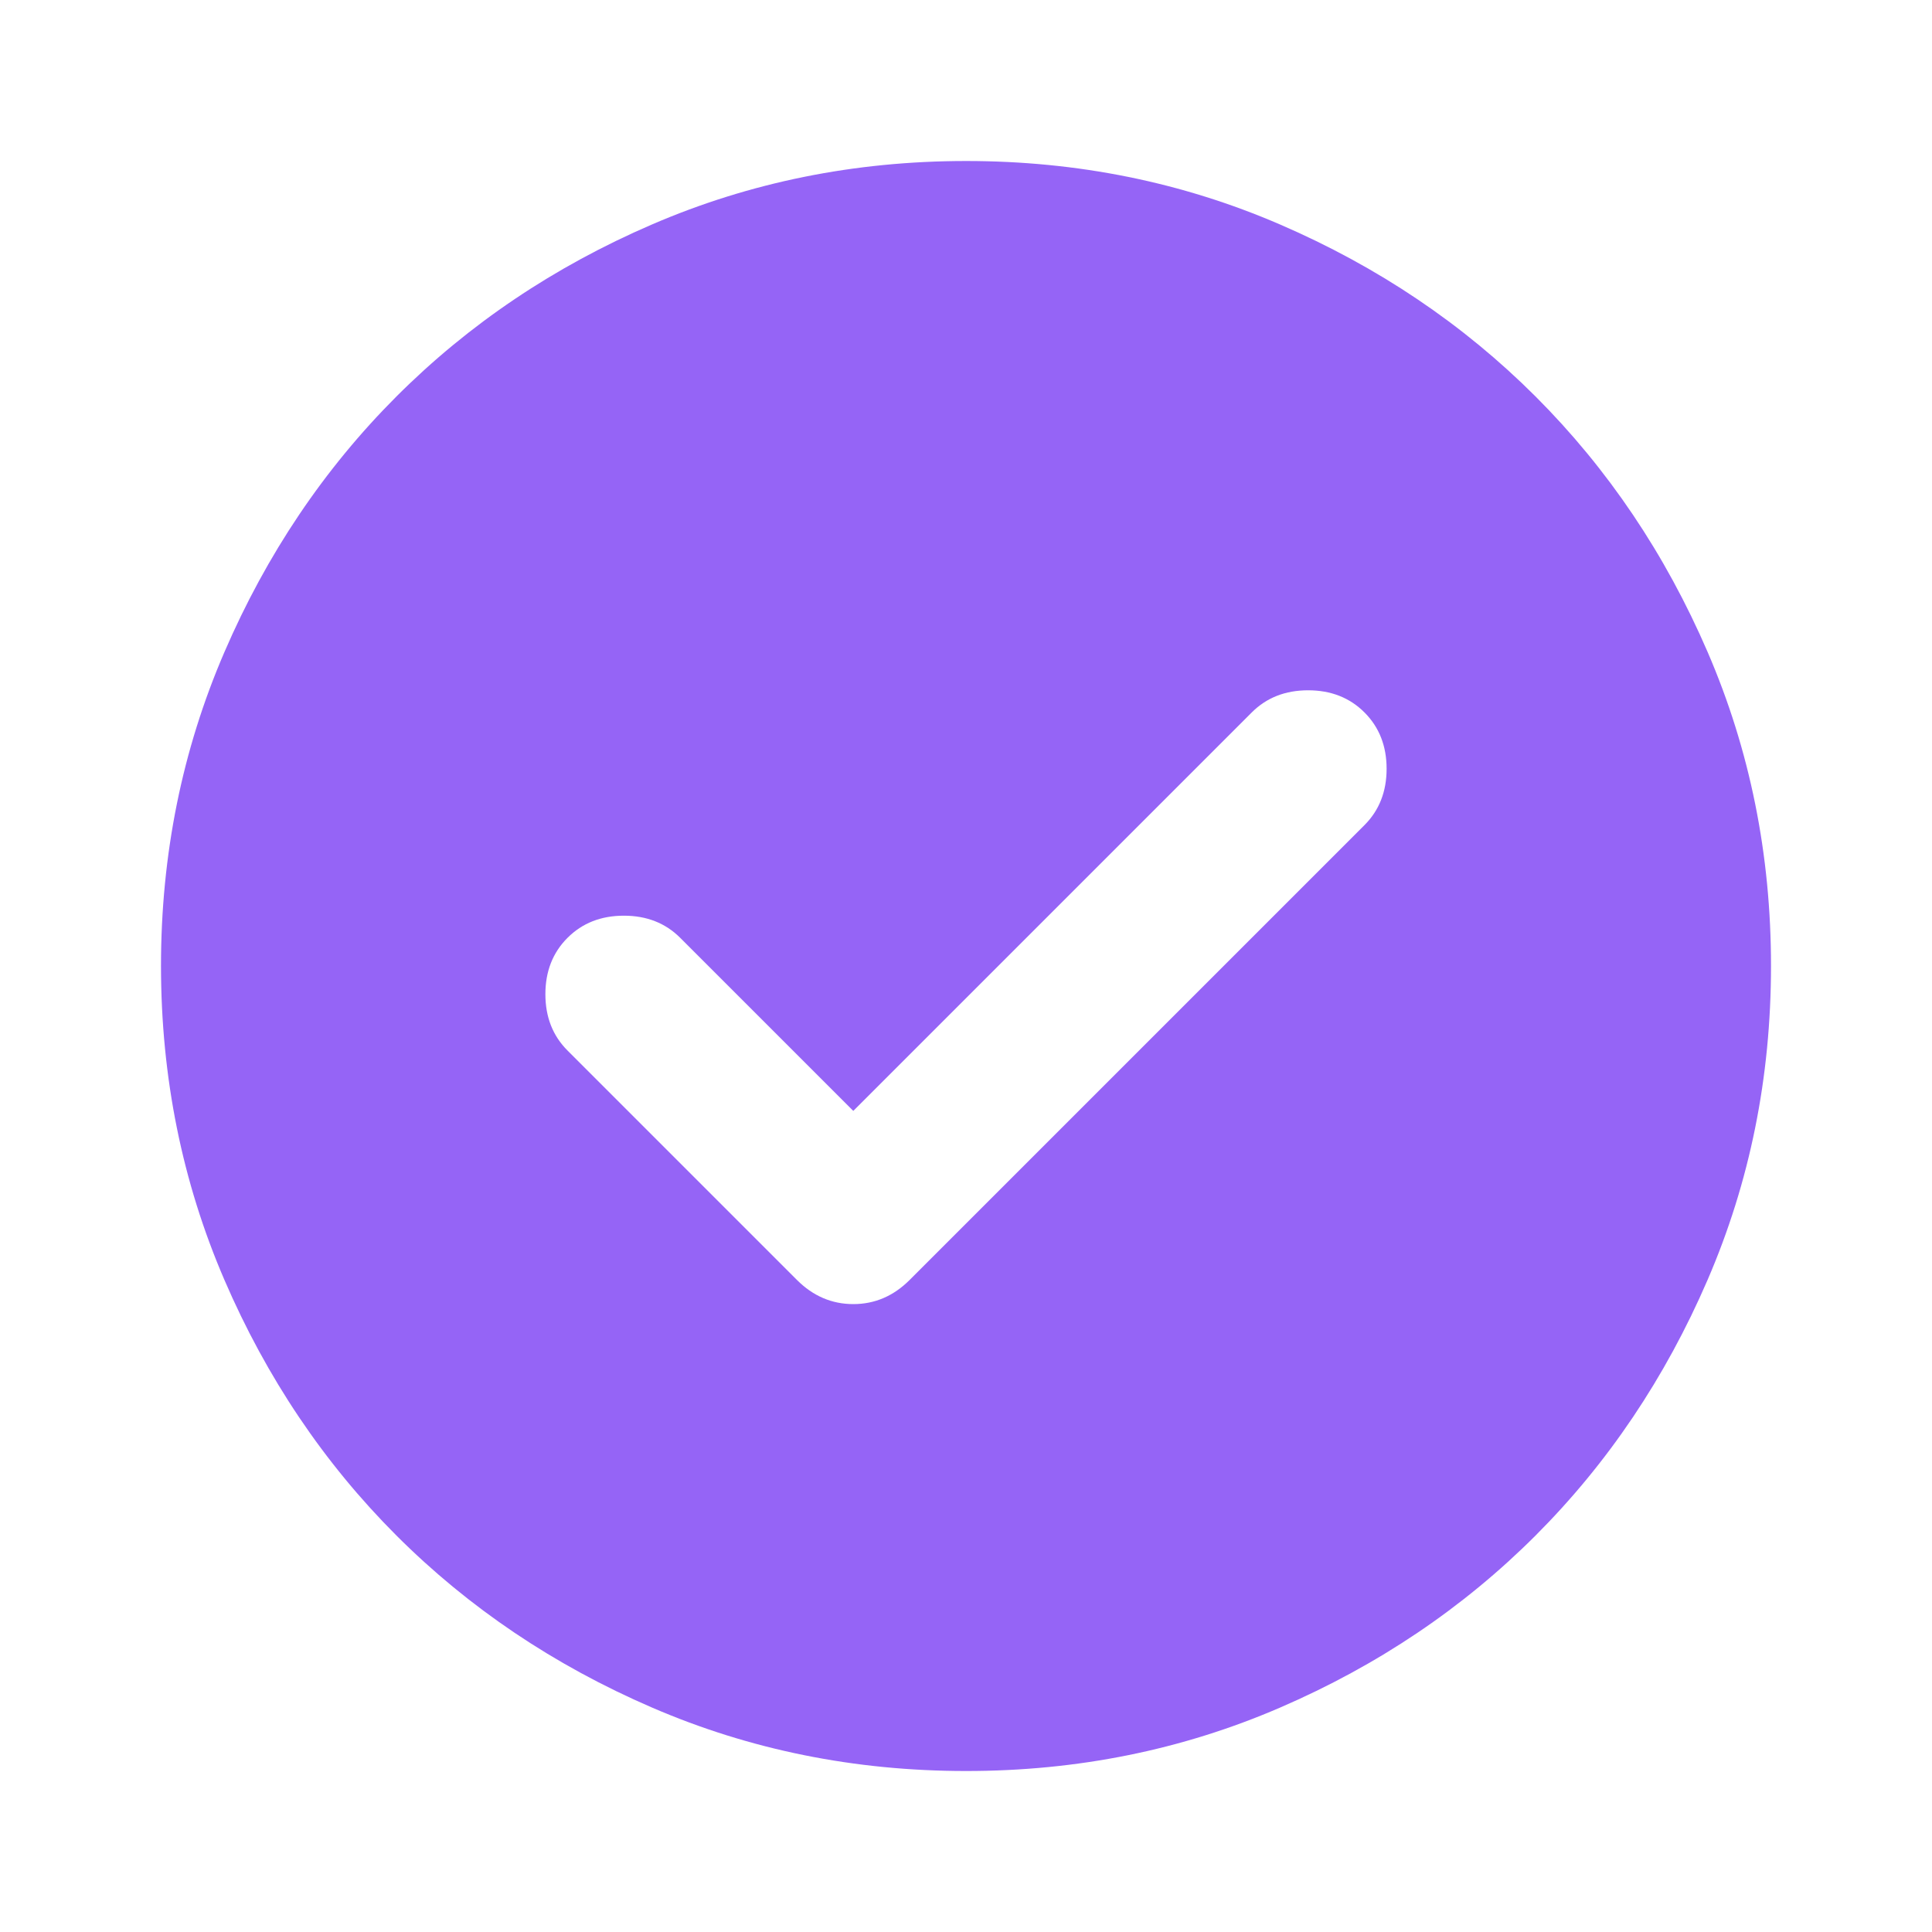<?xml version="1.0" encoding="UTF-8"?> <svg xmlns="http://www.w3.org/2000/svg" width="200" height="200" viewBox="0 0 200 200" fill="none"> <path d="M88.333 115L70.416 97.084C68.888 95.556 66.944 94.792 64.583 94.792C62.222 94.792 60.277 95.556 58.749 97.084C57.222 98.611 56.458 100.556 56.458 102.917C56.458 105.278 57.222 107.223 58.749 108.75L82.499 132.5C84.166 134.167 86.111 135 88.333 135C90.555 135 92.499 134.167 94.166 132.5L141.249 85.417C142.777 83.889 143.541 81.945 143.541 79.584C143.541 77.223 142.777 75.278 141.249 73.75C139.722 72.223 137.777 71.459 135.416 71.459C133.055 71.459 131.11 72.223 129.583 73.75L88.333 115ZM99.999 183.334C88.472 183.334 77.638 181.145 67.499 176.767C57.361 172.389 48.541 166.453 41.041 158.959C33.541 151.459 27.605 142.639 23.233 132.5C18.86 122.361 16.672 111.528 16.666 100C16.666 88.473 18.855 77.639 23.233 67.5C27.61 57.361 33.547 48.542 41.041 41.042C48.541 33.542 57.361 27.606 67.499 23.234C77.638 18.861 88.472 16.672 99.999 16.667C111.527 16.667 122.36 18.856 132.499 23.234C142.638 27.611 151.458 33.548 158.958 41.042C166.458 48.542 172.397 57.361 176.774 67.5C181.152 77.639 183.338 88.473 183.333 100C183.333 111.528 181.144 122.361 176.766 132.5C172.388 142.639 166.452 151.459 158.958 158.959C151.458 166.459 142.638 172.398 132.499 176.775C122.36 181.153 111.527 183.339 99.999 183.334Z" fill="#9564F6"></path> </svg> 